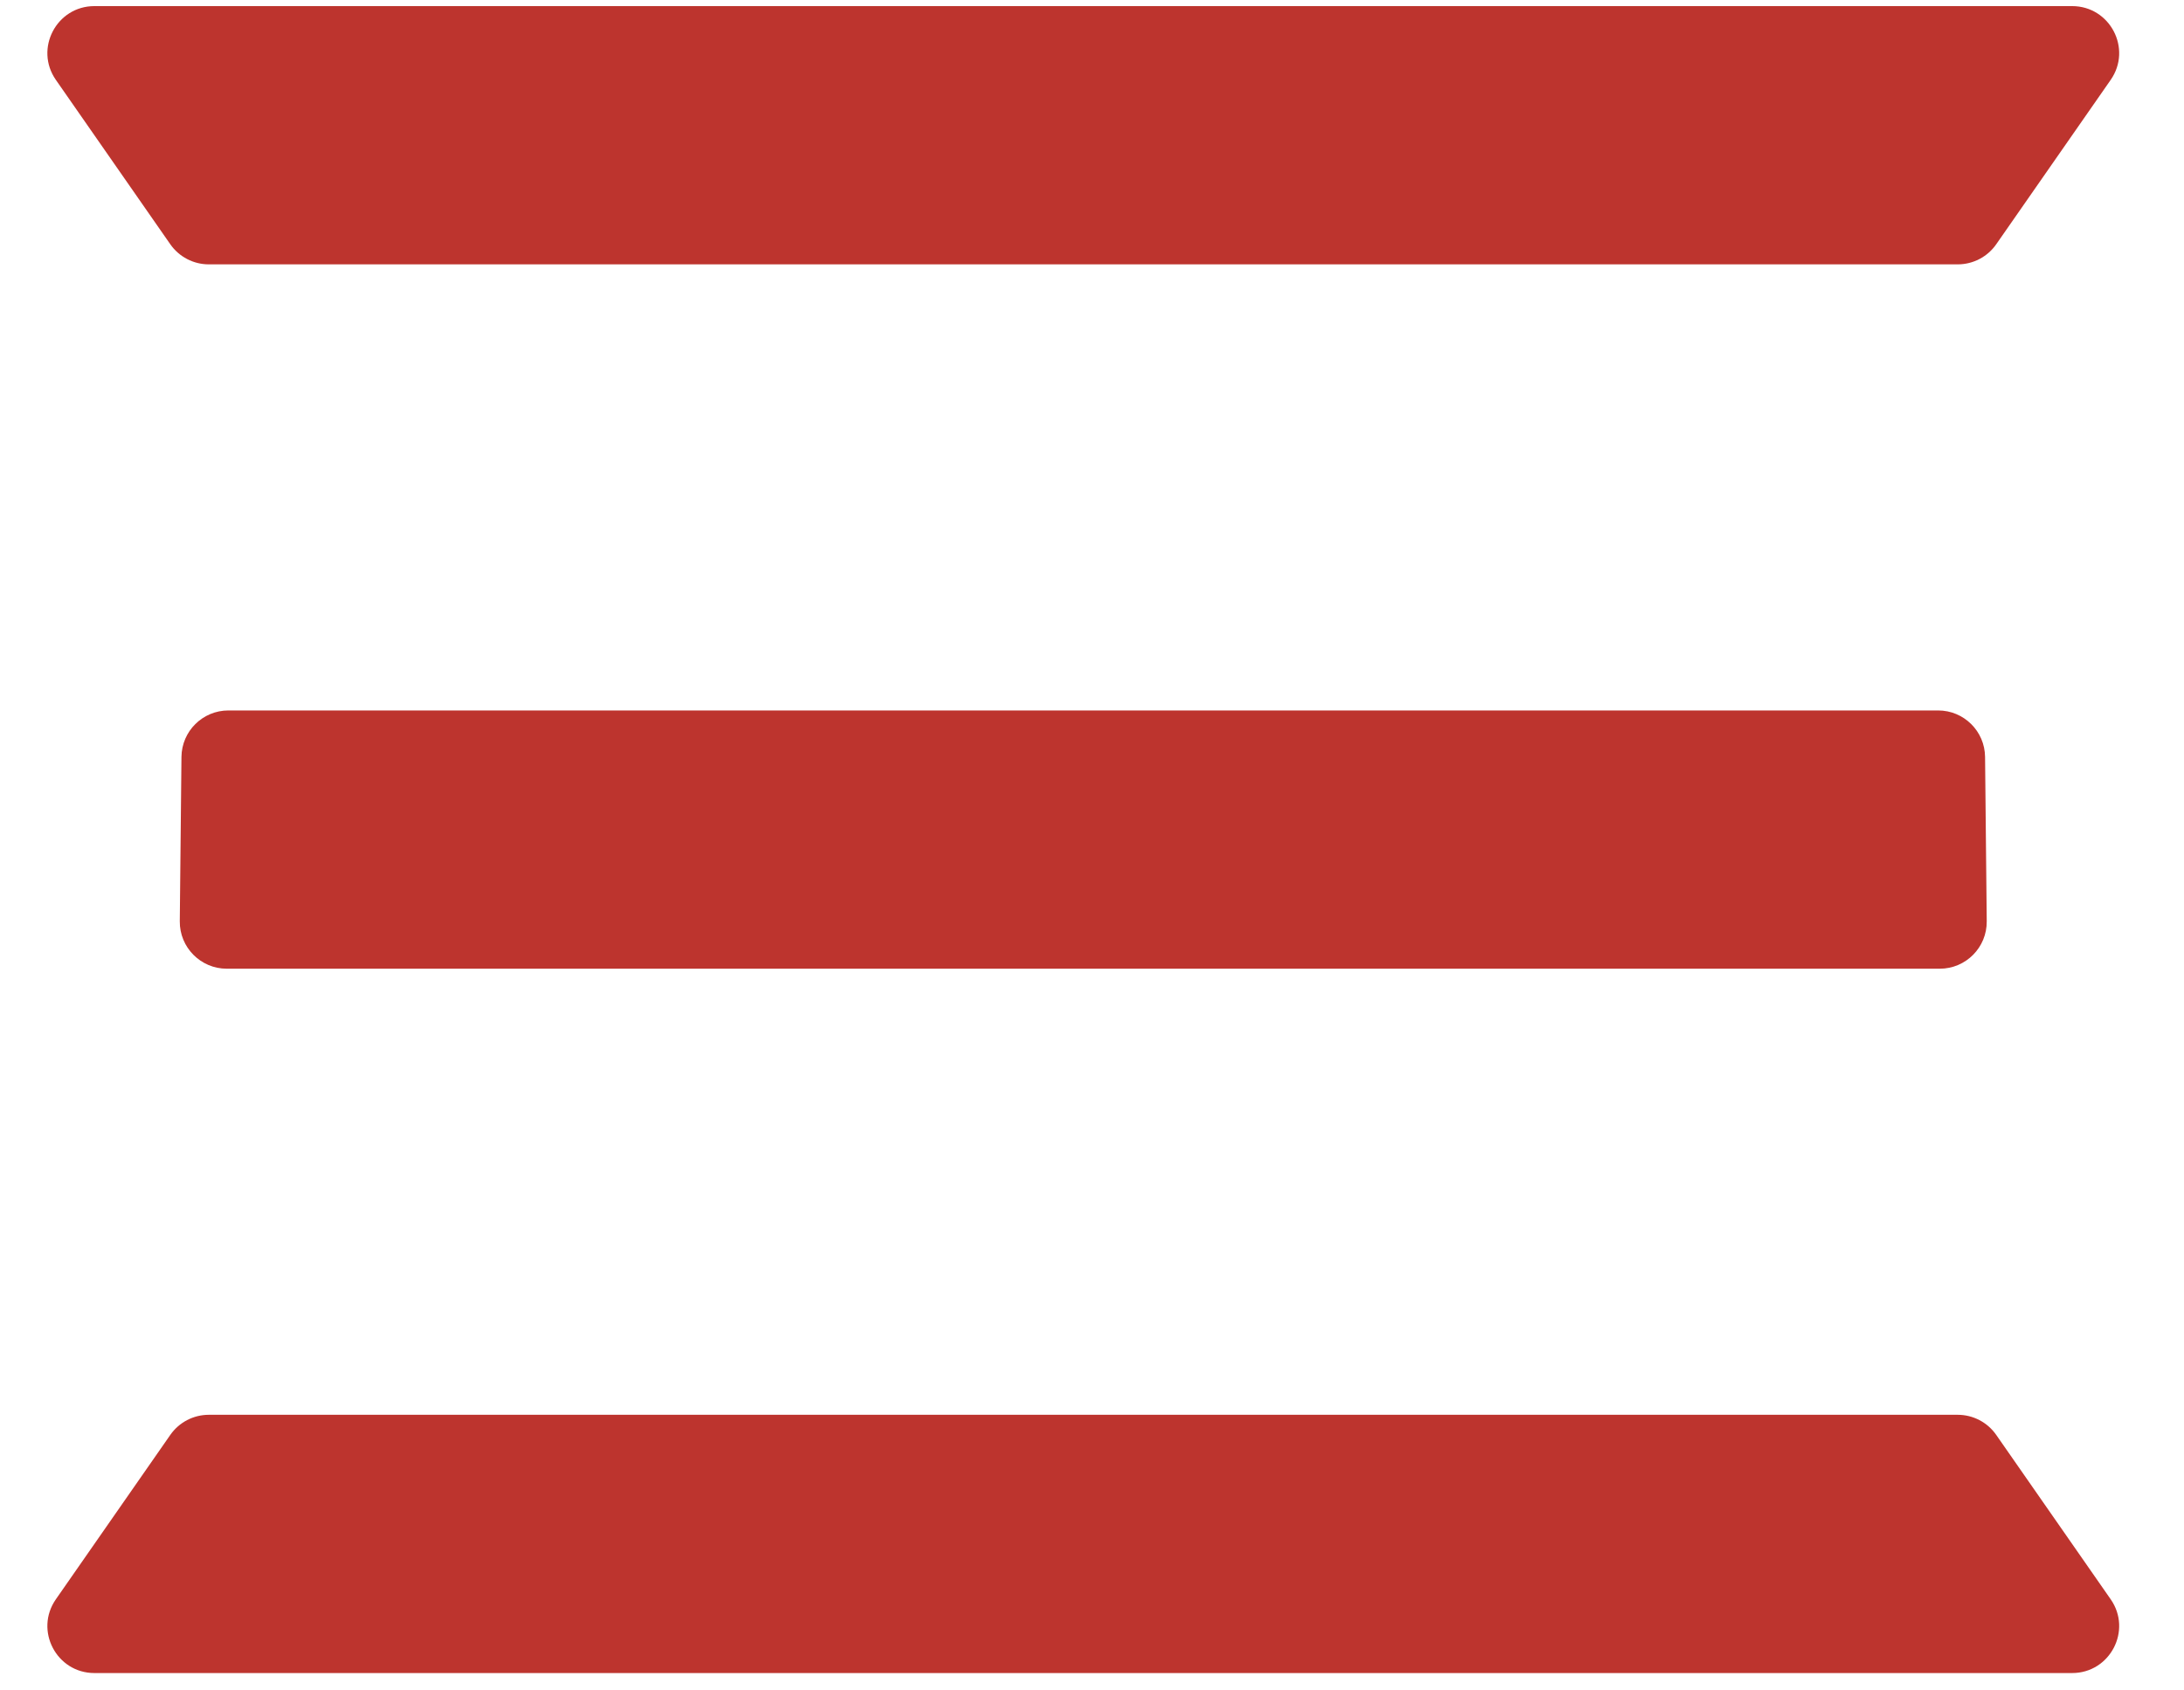 <svg width="93" height="72" viewBox="0 0 93 72" fill="none" xmlns="http://www.w3.org/2000/svg">
<path d="M2.379 3.403C1.456 2.077 2.405 0.26 4.02 0.26H88.236C89.852 0.26 90.801 2.077 89.878 3.403L85.005 10.403C84.632 10.94 84.019 11.26 83.364 11.26H8.892C8.238 11.26 7.625 10.94 7.251 10.403L2.379 3.403Z" fill="#BD342E"/>
<path d="M7.727 32.24C7.738 31.143 8.63 30.26 9.727 30.26H82.53C83.626 30.26 84.519 31.143 84.529 32.24L84.6 39.24C84.611 40.352 83.713 41.26 82.6 41.26H9.656C8.544 41.26 7.645 40.352 7.656 39.24L7.727 32.24Z" fill="#BD342E"/>
<path d="M89.878 68.118C90.801 69.444 89.852 71.26 88.236 71.26L4.02 71.26C2.405 71.26 1.456 69.444 2.379 68.118L7.251 61.118C7.625 60.58 8.238 60.26 8.892 60.26L83.364 60.26C84.019 60.26 84.632 60.581 85.005 61.118L89.878 68.118Z" fill="#BD342E"/>
</svg>
